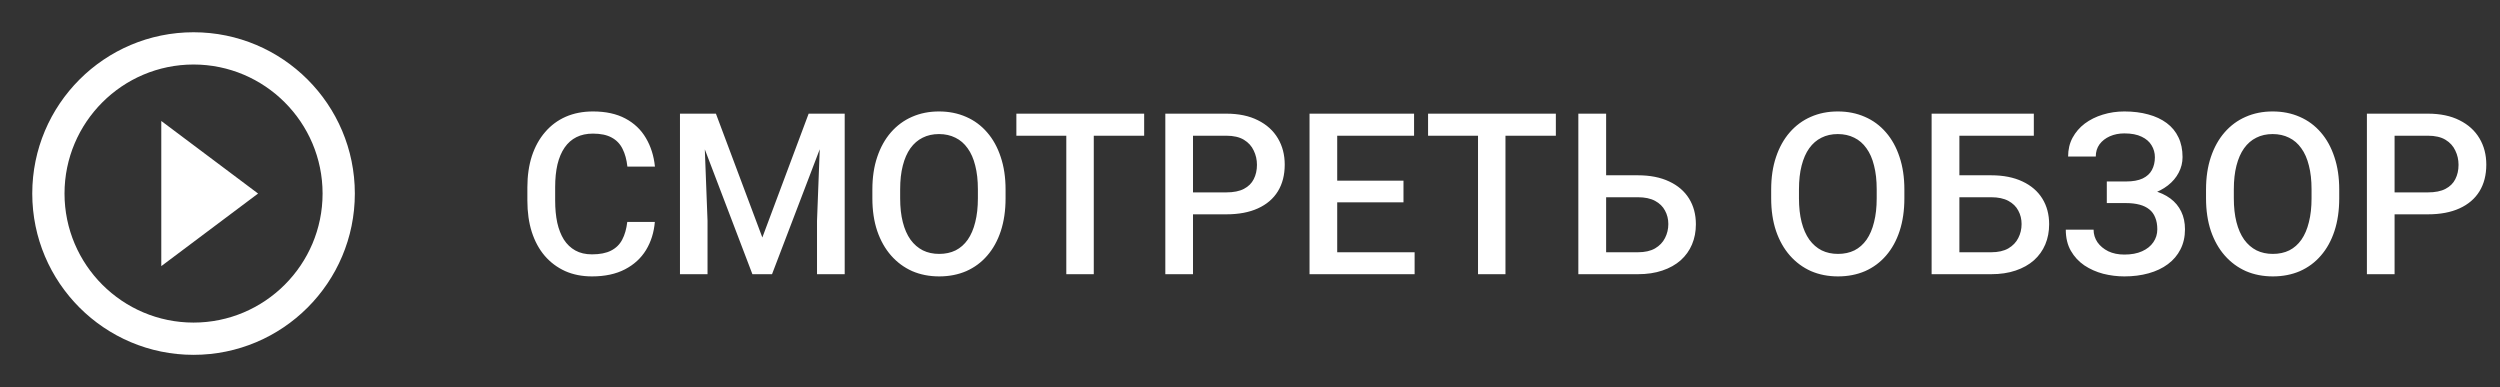 <?xml version="1.0" encoding="UTF-8"?> <svg xmlns="http://www.w3.org/2000/svg" width="155" height="24" viewBox="0 0 155 24" fill="none"><rect x="0" y="0" width="155" height="24" fill="#333333" stroke="none"/> <path d="M10 16.5L16 12L10 7.5V16.5ZM12 2C6.48 2 2 6.48 2 12C2 17.52 6.48 22 12 22C17.52 22 22 17.52 22 12C22 6.48 17.52 2 12 2ZM12 20C7.59 20 4 16.41 4 12C4 7.59 7.59 4 12 4C16.41 4 20 7.59 20 12C20 16.41 16.41 20 12 20Z" fill="white"></path> <path d="M38.891 13.76H40.6C40.545 14.412 40.363 14.992 40.053 15.503C39.743 16.009 39.308 16.408 38.747 16.699C38.187 16.991 37.505 17.137 36.703 17.137C36.088 17.137 35.534 17.027 35.042 16.809C34.55 16.585 34.128 16.271 33.777 15.865C33.426 15.455 33.158 14.961 32.971 14.382C32.788 13.803 32.697 13.156 32.697 12.44V11.613C32.697 10.898 32.791 10.251 32.977 9.672C33.169 9.093 33.442 8.599 33.798 8.188C34.153 7.774 34.579 7.457 35.076 7.238C35.578 7.02 36.14 6.91 36.765 6.91C37.558 6.91 38.227 7.056 38.774 7.348C39.321 7.639 39.745 8.043 40.046 8.558C40.351 9.073 40.538 9.663 40.606 10.328H38.898C38.852 9.9 38.752 9.533 38.597 9.228C38.446 8.922 38.223 8.69 37.927 8.53C37.63 8.366 37.243 8.284 36.765 8.284C36.373 8.284 36.031 8.357 35.739 8.503C35.448 8.649 35.204 8.863 35.008 9.146C34.812 9.428 34.664 9.777 34.563 10.191C34.468 10.602 34.42 11.071 34.42 11.6V12.44C34.42 12.942 34.463 13.398 34.55 13.808C34.641 14.213 34.778 14.562 34.96 14.854C35.147 15.145 35.384 15.371 35.671 15.53C35.958 15.69 36.302 15.77 36.703 15.77C37.191 15.77 37.585 15.692 37.886 15.537C38.191 15.382 38.421 15.157 38.576 14.86C38.736 14.56 38.84 14.193 38.891 13.76ZM42.855 7.047H44.387L47.265 14.724L50.136 7.047H51.667L47.866 17H46.649L42.855 7.047ZM42.158 7.047H43.614L43.867 13.691V17H42.158V7.047ZM50.908 7.047H52.371V17H50.655V13.691L50.908 7.047ZM62.345 11.75V12.297C62.345 13.049 62.247 13.723 62.051 14.32C61.855 14.917 61.575 15.425 61.21 15.845C60.85 16.264 60.417 16.585 59.911 16.809C59.405 17.027 58.845 17.137 58.23 17.137C57.619 17.137 57.06 17.027 56.555 16.809C56.053 16.585 55.618 16.264 55.249 15.845C54.88 15.425 54.593 14.917 54.388 14.32C54.187 13.723 54.087 13.049 54.087 12.297V11.75C54.087 10.998 54.187 10.326 54.388 9.733C54.588 9.136 54.871 8.628 55.235 8.209C55.605 7.785 56.04 7.464 56.541 7.245C57.047 7.022 57.605 6.91 58.216 6.91C58.831 6.91 59.392 7.022 59.898 7.245C60.403 7.464 60.839 7.785 61.203 8.209C61.568 8.628 61.848 9.136 62.044 9.733C62.245 10.326 62.345 10.998 62.345 11.75ZM60.629 12.297V11.736C60.629 11.18 60.574 10.69 60.465 10.267C60.36 9.838 60.203 9.48 59.993 9.193C59.788 8.902 59.535 8.683 59.234 8.537C58.934 8.387 58.594 8.312 58.216 8.312C57.838 8.312 57.5 8.387 57.204 8.537C56.908 8.683 56.655 8.902 56.445 9.193C56.24 9.48 56.083 9.838 55.974 10.267C55.864 10.69 55.81 11.18 55.81 11.736V12.297C55.81 12.853 55.864 13.345 55.974 13.773C56.083 14.202 56.242 14.564 56.452 14.86C56.666 15.152 56.922 15.373 57.218 15.523C57.514 15.669 57.851 15.742 58.23 15.742C58.612 15.742 58.952 15.669 59.248 15.523C59.544 15.373 59.795 15.152 60 14.86C60.205 14.564 60.36 14.202 60.465 13.773C60.574 13.345 60.629 12.853 60.629 12.297ZM67.814 7.047V17H66.111V7.047H67.814ZM70.938 7.047V8.414H63.015V7.047H70.938ZM76.03 13.288H73.439V11.928H76.03C76.481 11.928 76.846 11.855 77.124 11.709C77.402 11.563 77.605 11.363 77.732 11.107C77.865 10.848 77.931 10.551 77.931 10.219C77.931 9.904 77.865 9.61 77.732 9.337C77.605 9.059 77.402 8.836 77.124 8.667C76.846 8.498 76.481 8.414 76.03 8.414H73.966V17H72.25V7.047H76.03C76.8 7.047 77.454 7.184 77.992 7.457C78.534 7.726 78.947 8.1 79.23 8.578C79.512 9.052 79.653 9.594 79.653 10.205C79.653 10.848 79.512 11.399 79.23 11.859C78.947 12.32 78.534 12.673 77.992 12.919C77.454 13.165 76.8 13.288 76.03 13.288ZM87.706 15.64V17H82.422V15.64H87.706ZM82.907 7.047V17H81.191V7.047H82.907ZM87.016 11.203V12.543H82.422V11.203H87.016ZM87.672 7.047V8.414H82.422V7.047H87.672ZM93.339 7.047V17H91.637V7.047H93.339ZM96.463 7.047V8.414H88.54V7.047H96.463ZM99.047 10.868H101.549C102.305 10.868 102.952 10.996 103.49 11.251C104.028 11.502 104.438 11.855 104.721 12.31C105.003 12.766 105.145 13.297 105.145 13.903C105.145 14.359 105.065 14.776 104.905 15.154C104.746 15.533 104.511 15.861 104.201 16.139C103.891 16.412 103.513 16.624 103.066 16.774C102.624 16.925 102.118 17 101.549 17H97.857V7.047H99.58V15.64H101.549C101.982 15.64 102.337 15.56 102.615 15.4C102.893 15.236 103.098 15.022 103.23 14.758C103.367 14.493 103.436 14.204 103.436 13.89C103.436 13.584 103.367 13.306 103.23 13.056C103.098 12.805 102.893 12.604 102.615 12.454C102.337 12.304 101.982 12.229 101.549 12.229H99.047V10.868ZM118.071 11.75V12.297C118.071 13.049 117.973 13.723 117.777 14.32C117.581 14.917 117.301 15.425 116.937 15.845C116.576 16.264 116.144 16.585 115.638 16.809C115.132 17.027 114.571 17.137 113.956 17.137C113.345 17.137 112.787 17.027 112.281 16.809C111.78 16.585 111.345 16.264 110.976 15.845C110.606 15.425 110.319 14.917 110.114 14.32C109.914 13.723 109.813 13.049 109.813 12.297V11.75C109.813 10.998 109.914 10.326 110.114 9.733C110.315 9.136 110.597 8.628 110.962 8.209C111.331 7.785 111.766 7.464 112.268 7.245C112.773 7.022 113.332 6.91 113.942 6.91C114.558 6.91 115.118 7.022 115.624 7.245C116.13 7.464 116.565 7.785 116.93 8.209C117.294 8.628 117.575 9.136 117.771 9.733C117.971 10.326 118.071 10.998 118.071 11.75ZM116.355 12.297V11.736C116.355 11.18 116.301 10.69 116.191 10.267C116.087 9.838 115.929 9.48 115.72 9.193C115.515 8.902 115.262 8.683 114.961 8.537C114.66 8.387 114.321 8.312 113.942 8.312C113.564 8.312 113.227 8.387 112.931 8.537C112.634 8.683 112.382 8.902 112.172 9.193C111.967 9.48 111.81 9.838 111.7 10.267C111.591 10.69 111.536 11.18 111.536 11.736V12.297C111.536 12.853 111.591 13.345 111.7 13.773C111.81 14.202 111.969 14.564 112.179 14.86C112.393 15.152 112.648 15.373 112.944 15.523C113.241 15.669 113.578 15.742 113.956 15.742C114.339 15.742 114.678 15.669 114.975 15.523C115.271 15.373 115.521 15.152 115.727 14.86C115.932 14.564 116.087 14.202 116.191 13.773C116.301 13.345 116.355 12.853 116.355 12.297ZM126.097 7.047V8.414H121.469V17H119.76V7.047H126.097ZM120.949 10.868H123.451C124.208 10.868 124.855 10.996 125.393 11.251C125.93 11.502 126.34 11.855 126.623 12.31C126.906 12.766 127.047 13.297 127.047 13.903C127.047 14.359 126.967 14.776 126.808 15.154C126.648 15.533 126.413 15.861 126.104 16.139C125.794 16.412 125.415 16.624 124.969 16.774C124.527 16.925 124.021 17 123.451 17H119.76V7.047H121.482V15.64H123.451C123.884 15.64 124.24 15.56 124.518 15.4C124.796 15.236 125.001 15.022 125.133 14.758C125.27 14.493 125.338 14.204 125.338 13.89C125.338 13.584 125.27 13.306 125.133 13.056C125.001 12.805 124.796 12.604 124.518 12.454C124.24 12.304 123.884 12.229 123.451 12.229H120.949V10.868ZM132.003 12.229H130.622V11.251H131.812C132.235 11.251 132.579 11.19 132.844 11.066C133.108 10.939 133.299 10.763 133.418 10.54C133.541 10.312 133.603 10.048 133.603 9.747C133.603 9.478 133.534 9.232 133.397 9.009C133.265 8.785 133.06 8.608 132.782 8.476C132.504 8.339 132.146 8.271 131.709 8.271C131.381 8.271 131.082 8.33 130.813 8.448C130.545 8.567 130.33 8.733 130.171 8.947C130.016 9.161 129.938 9.414 129.938 9.706H128.223C128.223 9.273 128.314 8.886 128.496 8.544C128.683 8.198 128.936 7.904 129.255 7.662C129.578 7.421 129.95 7.236 130.369 7.108C130.793 6.976 131.24 6.91 131.709 6.91C132.256 6.91 132.75 6.972 133.192 7.095C133.634 7.213 134.015 7.391 134.334 7.628C134.653 7.865 134.897 8.161 135.065 8.517C135.234 8.868 135.318 9.275 135.318 9.74C135.318 10.082 135.239 10.403 135.079 10.704C134.924 11.005 134.701 11.269 134.409 11.497C134.118 11.725 133.767 11.905 133.356 12.037C132.951 12.165 132.5 12.229 132.003 12.229ZM130.622 11.634H132.003C132.554 11.634 133.044 11.691 133.473 11.805C133.901 11.919 134.263 12.085 134.56 12.304C134.856 12.523 135.081 12.794 135.236 13.117C135.391 13.436 135.469 13.803 135.469 14.218C135.469 14.683 135.375 15.097 135.188 15.462C135.006 15.822 134.746 16.127 134.409 16.378C134.072 16.629 133.673 16.818 133.213 16.945C132.757 17.073 132.256 17.137 131.709 17.137C131.267 17.137 130.829 17.082 130.396 16.973C129.968 16.859 129.578 16.686 129.228 16.453C128.881 16.216 128.603 15.915 128.394 15.551C128.184 15.186 128.079 14.749 128.079 14.238H129.802C129.802 14.521 129.882 14.781 130.041 15.018C130.205 15.25 130.428 15.437 130.711 15.578C130.998 15.715 131.331 15.783 131.709 15.783C132.142 15.783 132.509 15.715 132.81 15.578C133.115 15.441 133.347 15.255 133.507 15.018C133.671 14.781 133.753 14.514 133.753 14.218C133.753 13.935 133.71 13.691 133.623 13.486C133.541 13.277 133.418 13.108 133.254 12.98C133.09 12.848 132.887 12.75 132.646 12.687C132.404 12.623 132.126 12.591 131.812 12.591H130.622V11.634ZM145.032 11.75V12.297C145.032 13.049 144.934 13.723 144.738 14.32C144.542 14.917 144.262 15.425 143.897 15.845C143.537 16.264 143.104 16.585 142.599 16.809C142.093 17.027 141.532 17.137 140.917 17.137C140.306 17.137 139.748 17.027 139.242 16.809C138.741 16.585 138.306 16.264 137.937 15.845C137.567 15.425 137.28 14.917 137.075 14.32C136.875 13.723 136.774 13.049 136.774 12.297V11.75C136.774 10.998 136.875 10.326 137.075 9.733C137.276 9.136 137.558 8.628 137.923 8.209C138.292 7.785 138.727 7.464 139.229 7.245C139.734 7.022 140.293 6.91 140.903 6.91C141.519 6.91 142.079 7.022 142.585 7.245C143.091 7.464 143.526 7.785 143.891 8.209C144.255 8.628 144.535 9.136 144.731 9.733C144.932 10.326 145.032 10.998 145.032 11.75ZM143.316 12.297V11.736C143.316 11.18 143.262 10.69 143.152 10.267C143.048 9.838 142.89 9.48 142.681 9.193C142.476 8.902 142.223 8.683 141.922 8.537C141.621 8.387 141.282 8.312 140.903 8.312C140.525 8.312 140.188 8.387 139.892 8.537C139.595 8.683 139.342 8.902 139.133 9.193C138.928 9.48 138.771 9.838 138.661 10.267C138.552 10.69 138.497 11.18 138.497 11.736V12.297C138.497 12.853 138.552 13.345 138.661 13.773C138.771 14.202 138.93 14.564 139.14 14.86C139.354 15.152 139.609 15.373 139.905 15.523C140.201 15.669 140.539 15.742 140.917 15.742C141.3 15.742 141.639 15.669 141.936 15.523C142.232 15.373 142.482 15.152 142.688 14.86C142.893 14.564 143.048 14.202 143.152 13.773C143.262 13.345 143.316 12.853 143.316 12.297ZM150.528 13.288H147.938V11.928H150.528C150.979 11.928 151.344 11.855 151.622 11.709C151.9 11.563 152.103 11.363 152.23 11.107C152.363 10.848 152.429 10.551 152.429 10.219C152.429 9.904 152.363 9.61 152.23 9.337C152.103 9.059 151.9 8.836 151.622 8.667C151.344 8.498 150.979 8.414 150.528 8.414H148.464V17H146.748V7.047H150.528C151.299 7.047 151.952 7.184 152.49 7.457C153.033 7.726 153.445 8.1 153.728 8.578C154.01 9.052 154.151 9.594 154.151 10.205C154.151 10.848 154.01 11.399 153.728 11.859C153.445 12.32 153.033 12.673 152.49 12.919C151.952 13.165 151.299 13.288 150.528 13.288Z" fill="white"></path> </svg> 